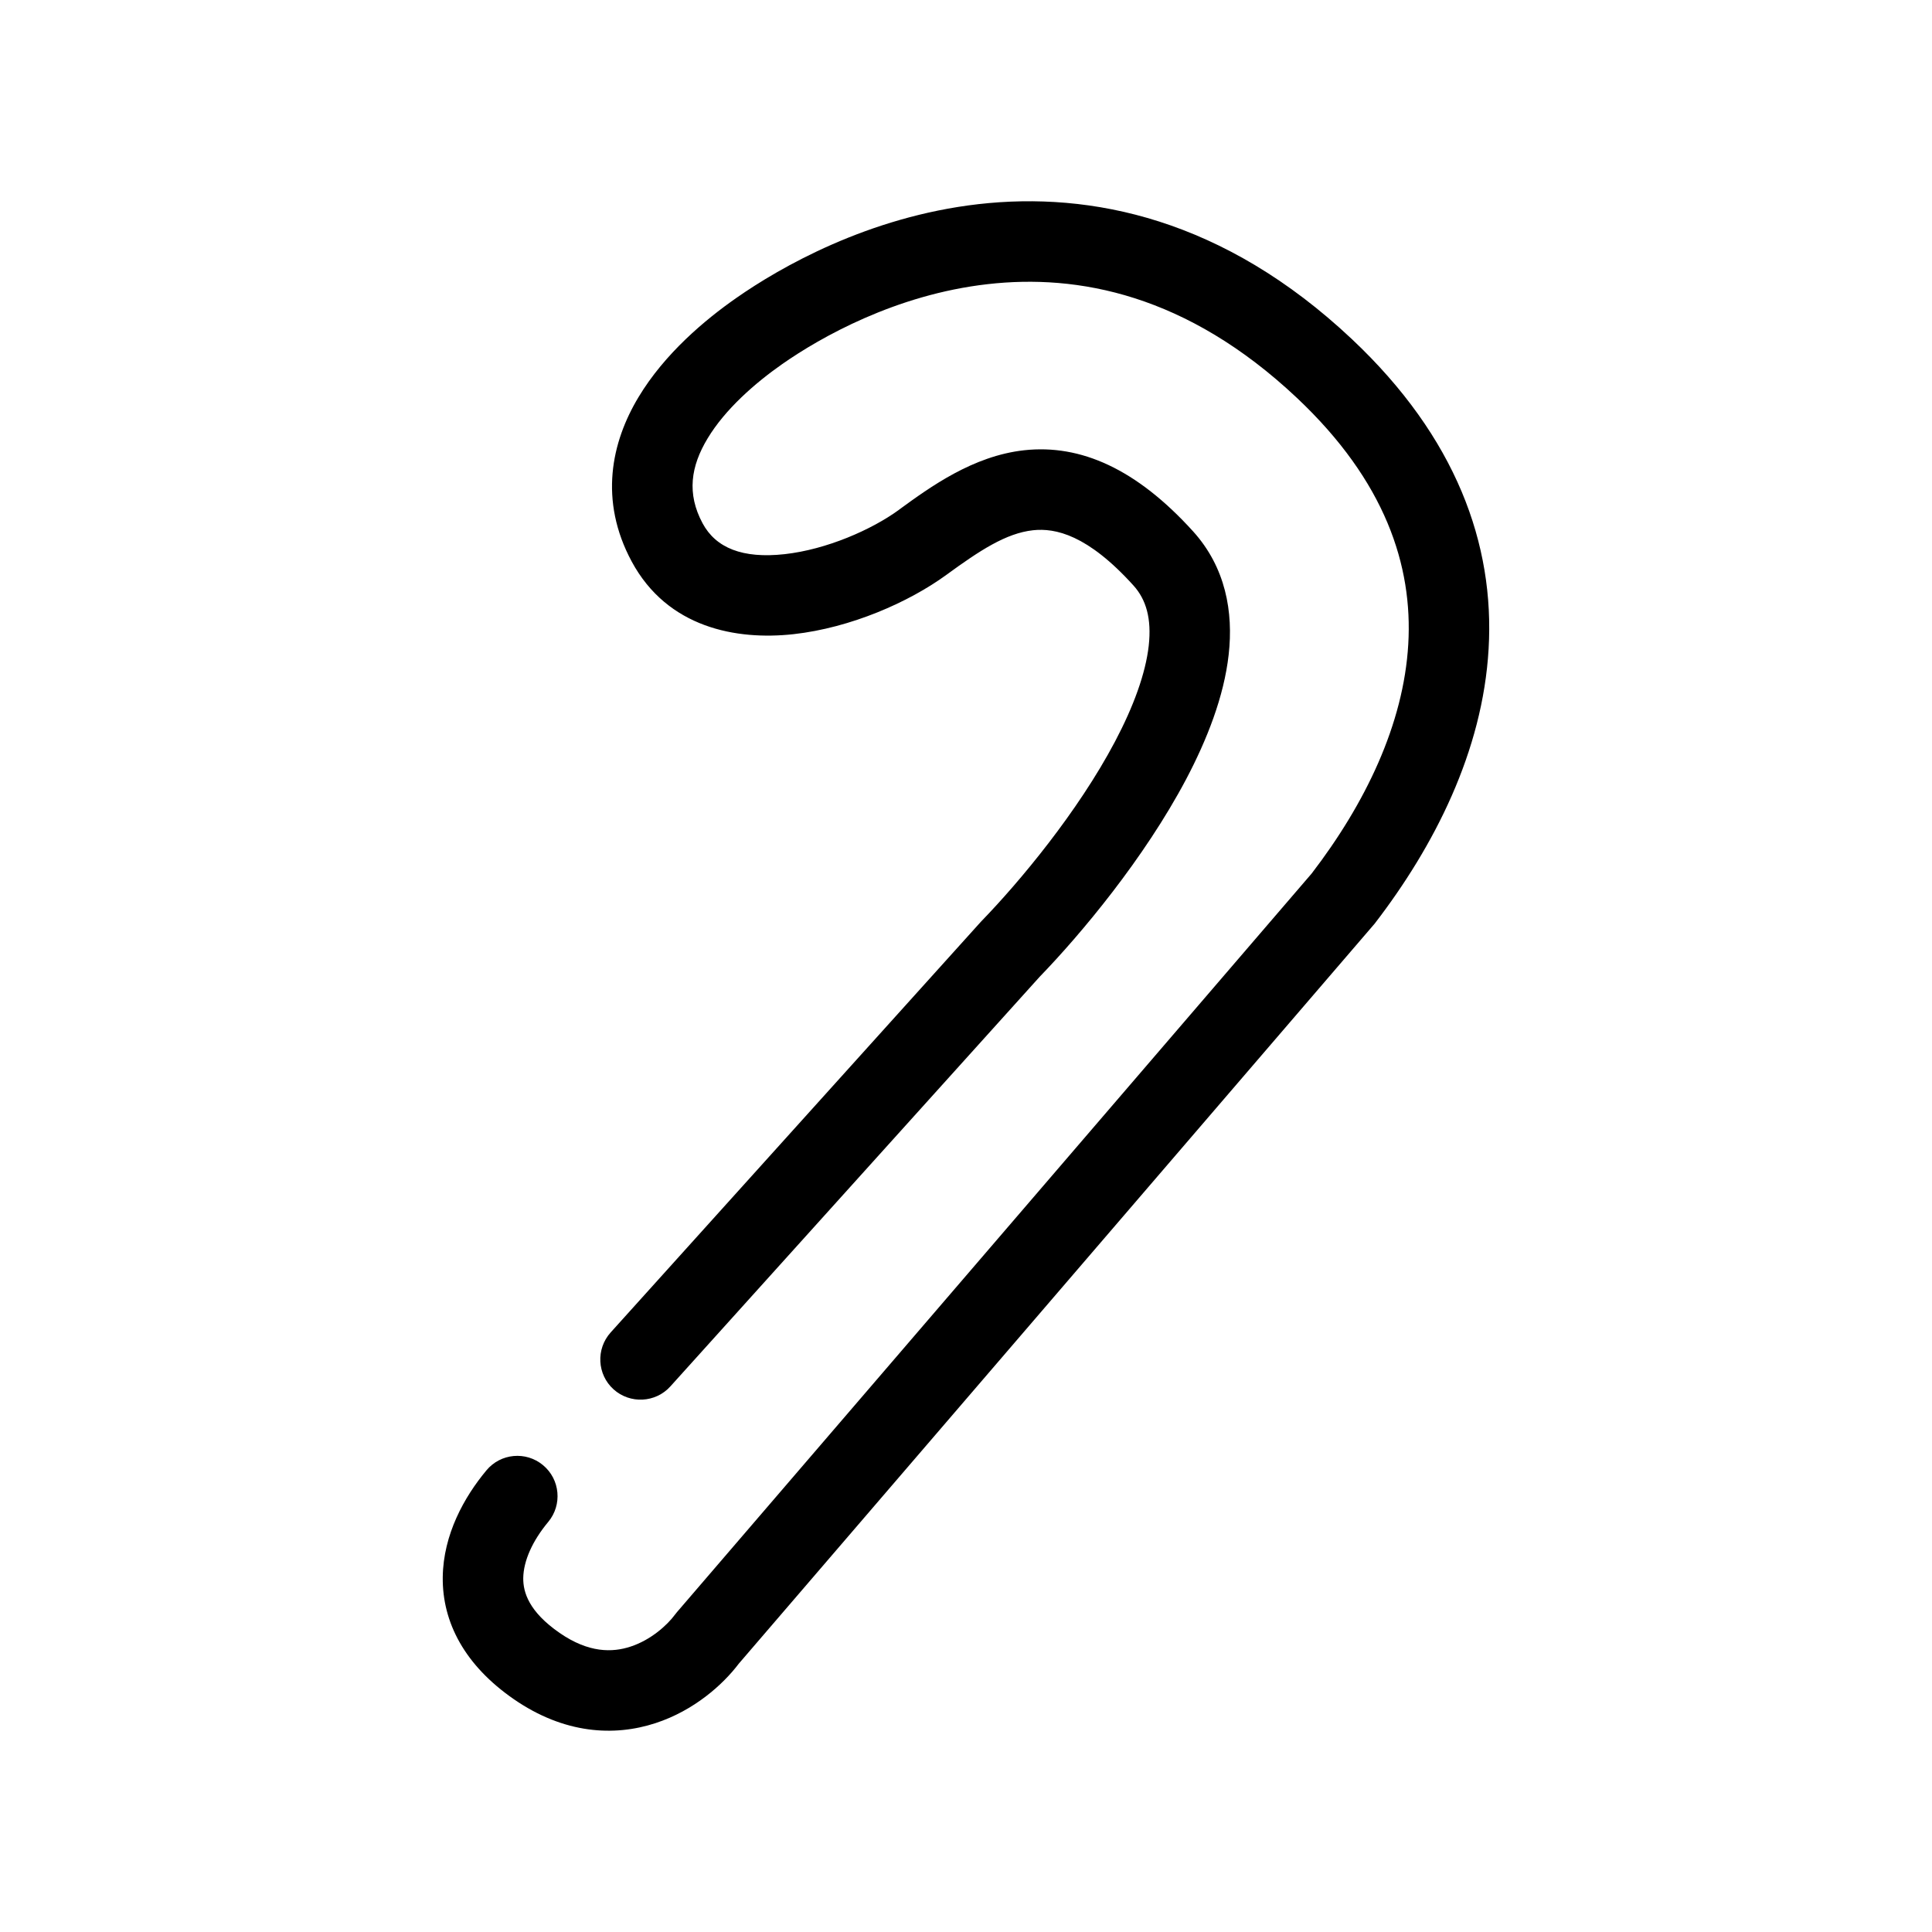 <?xml version="1.0" ?><!-- Uploaded to: SVG Repo, www.svgrepo.com, Generator: SVG Repo Mixer Tools -->
<svg width="800px" height="800px" viewBox="0 0 24 24" fill="none" xmlns="http://www.w3.org/2000/svg"><path clip-rule="evenodd" d="M12.154 2.536C13.55 2.377 15.2 2.712 16.795 4.214C18.09 5.434 18.568 6.763 18.492 8.061C18.419 9.333 17.817 10.511 17.078 11.472C17.075 11.475 17.072 11.479 17.069 11.483C17.066 11.486 17.064 11.489 17.061 11.492L9.178 20.666C8.98 20.928 8.621 21.249 8.144 21.405C7.629 21.574 7.009 21.54 6.383 21.108C5.778 20.69 5.493 20.158 5.5 19.591C5.507 19.061 5.767 18.596 6.042 18.266C6.218 18.053 6.534 18.024 6.746 18.201C6.958 18.377 6.987 18.693 6.811 18.905C6.615 19.14 6.503 19.389 6.5 19.603C6.498 19.779 6.569 20.02 6.952 20.285C7.314 20.535 7.607 20.529 7.832 20.455C8.084 20.373 8.287 20.19 8.386 20.056C8.393 20.046 8.401 20.037 8.409 20.027L16.294 10.851C16.959 9.984 17.436 8.999 17.494 8.003C17.551 7.028 17.21 5.978 16.11 4.942C14.741 3.653 13.387 3.402 12.268 3.53C11.124 3.66 10.189 4.193 9.718 4.522C9.381 4.758 9.008 5.083 8.789 5.448C8.582 5.792 8.529 6.131 8.728 6.501C8.892 6.806 9.223 6.942 9.747 6.884C10.269 6.826 10.828 6.58 11.166 6.334L11.173 6.328C11.555 6.05 12.086 5.663 12.724 5.593C13.424 5.517 14.118 5.824 14.823 6.603C15.225 7.049 15.323 7.601 15.263 8.132C15.205 8.653 14.994 9.188 14.734 9.681C14.214 10.664 13.429 11.603 12.915 12.134L8.328 17.222C8.144 17.427 7.827 17.443 7.622 17.259C7.417 17.074 7.401 16.758 7.586 16.552L12.178 11.458C12.182 11.453 12.186 11.449 12.191 11.444C12.667 10.953 13.388 10.088 13.85 9.214C14.082 8.775 14.231 8.366 14.27 8.021C14.307 7.685 14.238 7.448 14.081 7.274C13.51 6.642 13.109 6.557 12.832 6.587C12.498 6.624 12.174 6.836 11.755 7.142C11.291 7.48 10.569 7.799 9.857 7.878C9.146 7.956 8.291 7.799 7.847 6.975C7.438 6.215 7.595 5.493 7.932 4.933C8.256 4.393 8.76 3.971 9.146 3.702C9.689 3.322 10.783 2.693 12.154 2.536Z" fill="#000000" fill-rule="evenodd"/></svg>